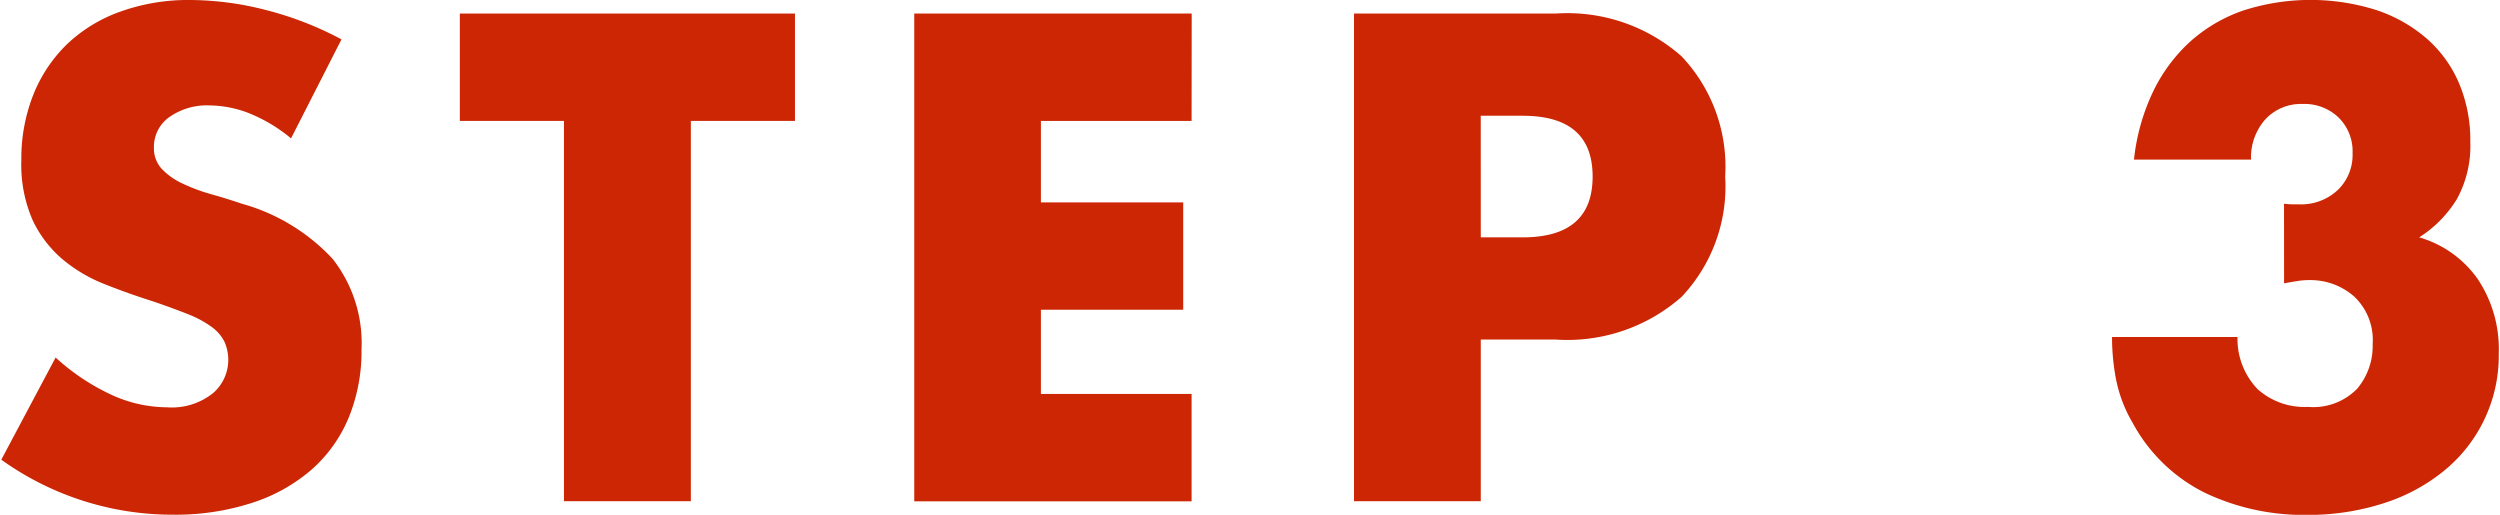 <svg xmlns="http://www.w3.org/2000/svg" viewBox="0 0 85.042 17.512"><defs><style>.cls-1{fill:none;}.cls-2{isolation:isolate;}.cls-3{fill:#cc2604;}</style></defs><g id="レイヤー_2" data-name="レイヤー 2"><g id="レイヤー_1-2" data-name="レイヤー 1"><rect class="cls-1" width="85.042" height="17.512"/><g id="STEP_1" data-name="STEP 1" class="cls-2"><g class="cls-2"><path class="cls-3" d="M9.9,4.707a5.373,5.373,0,0,0-1.408-.848,3.787,3.787,0,0,0-1.364-.273,2.22,2.22,0,0,0-1.364.394,1.239,1.239,0,0,0-.528,1.036,1.03,1.03,0,0,0,.264.726,2.287,2.287,0,0,0,.693.494,6.1,6.1,0,0,0,.968.364c.359.1.715.212,1.067.33a6.633,6.633,0,0,1,3.091,1.881,4.641,4.641,0,0,1,.979,3.068,5.972,5.972,0,0,1-.429,2.31,4.824,4.824,0,0,1-1.254,1.772A5.788,5.788,0,0,1,8.591,17.1a8.44,8.44,0,0,1-2.717.408,9.984,9.984,0,0,1-5.83-1.871l1.848-3.475a7.488,7.488,0,0,0,1.914,1.275,4.576,4.576,0,0,0,1.87.418,2.236,2.236,0,0,0,1.573-.484,1.5,1.5,0,0,0,.385-1.748,1.387,1.387,0,0,0-.44-.506,3.558,3.558,0,0,0-.8-.43q-.5-.2-1.2-.439-.836-.264-1.639-.584a5.153,5.153,0,0,1-1.43-.846A3.944,3.944,0,0,1,1.111,7.49,4.7,4.7,0,0,1,.726,5.455a5.887,5.887,0,0,1,.407-2.232A4.94,4.94,0,0,1,2.277,1.506,5.1,5.1,0,0,1,4.081.4,6.818,6.818,0,0,1,6.468,0,10.465,10.465,0,0,1,9.042.34a11.318,11.318,0,0,1,2.574,1Z"/><path class="cls-3" d="M23.5,4.113V17.049H19.184V4.113H15.642V.461h11.4V4.113Z"/><path class="cls-3" d="M40.534,4.113H35.408V6.885h4.841v3.652H35.408V13.4h5.126v3.653H31.1V.461h9.438Z"/><path class="cls-3" d="M50.371,17.049H46.059V.461h6.864A5.869,5.869,0,0,1,57.2,1.914a5.46,5.46,0,0,1,1.485,4.092A5.463,5.463,0,0,1,57.2,10.1a5.881,5.881,0,0,1-4.279,1.451H50.371Zm0-8.975H51.8q2.376,0,2.376-2.068T51.8,3.938h-1.43Z"/><path class="cls-3" d="M77.695,6.93a2.812,2.812,0,0,0,.3.021H78.2a1.824,1.824,0,0,0,1.32-.484,1.654,1.654,0,0,0,.507-1.254A1.611,1.611,0,0,0,79.553,4a1.669,1.669,0,0,0-1.221-.463,1.652,1.652,0,0,0-1.276.527,1.951,1.951,0,0,0-.483,1.366H72.591a7.106,7.106,0,0,1,.649-2.311,5.542,5.542,0,0,1,1.265-1.705,5.269,5.269,0,0,1,1.8-1.055A7.446,7.446,0,0,1,80.829.34a5.041,5.041,0,0,1,1.717.969,4.209,4.209,0,0,1,1.1,1.517,4.964,4.964,0,0,1,.386,1.99,3.767,3.767,0,0,1-.452,1.948,4.043,4.043,0,0,1-1.287,1.31,3.677,3.677,0,0,1,1.991,1.418A4.288,4.288,0,0,1,85,12.012a5.051,5.051,0,0,1-1.837,3.982,6.23,6.23,0,0,1-2.067,1.121,8.346,8.346,0,0,1-2.629.4,7.814,7.814,0,0,1-3.455-.748,5.642,5.642,0,0,1-2.463-2.377,4.738,4.738,0,0,1-.561-1.451,7.565,7.565,0,0,1-.143-1.475h4.268a2.463,2.463,0,0,0,.681,1.771,2.388,2.388,0,0,0,1.717.606,2.081,2.081,0,0,0,1.671-.617,2.249,2.249,0,0,0,.528-1.518,2.028,2.028,0,0,0-.637-1.627,2.251,2.251,0,0,0-1.519-.551,2.524,2.524,0,0,0-.417.034c-.132.021-.279.046-.44.076Z"/></g></g></g></g></svg>